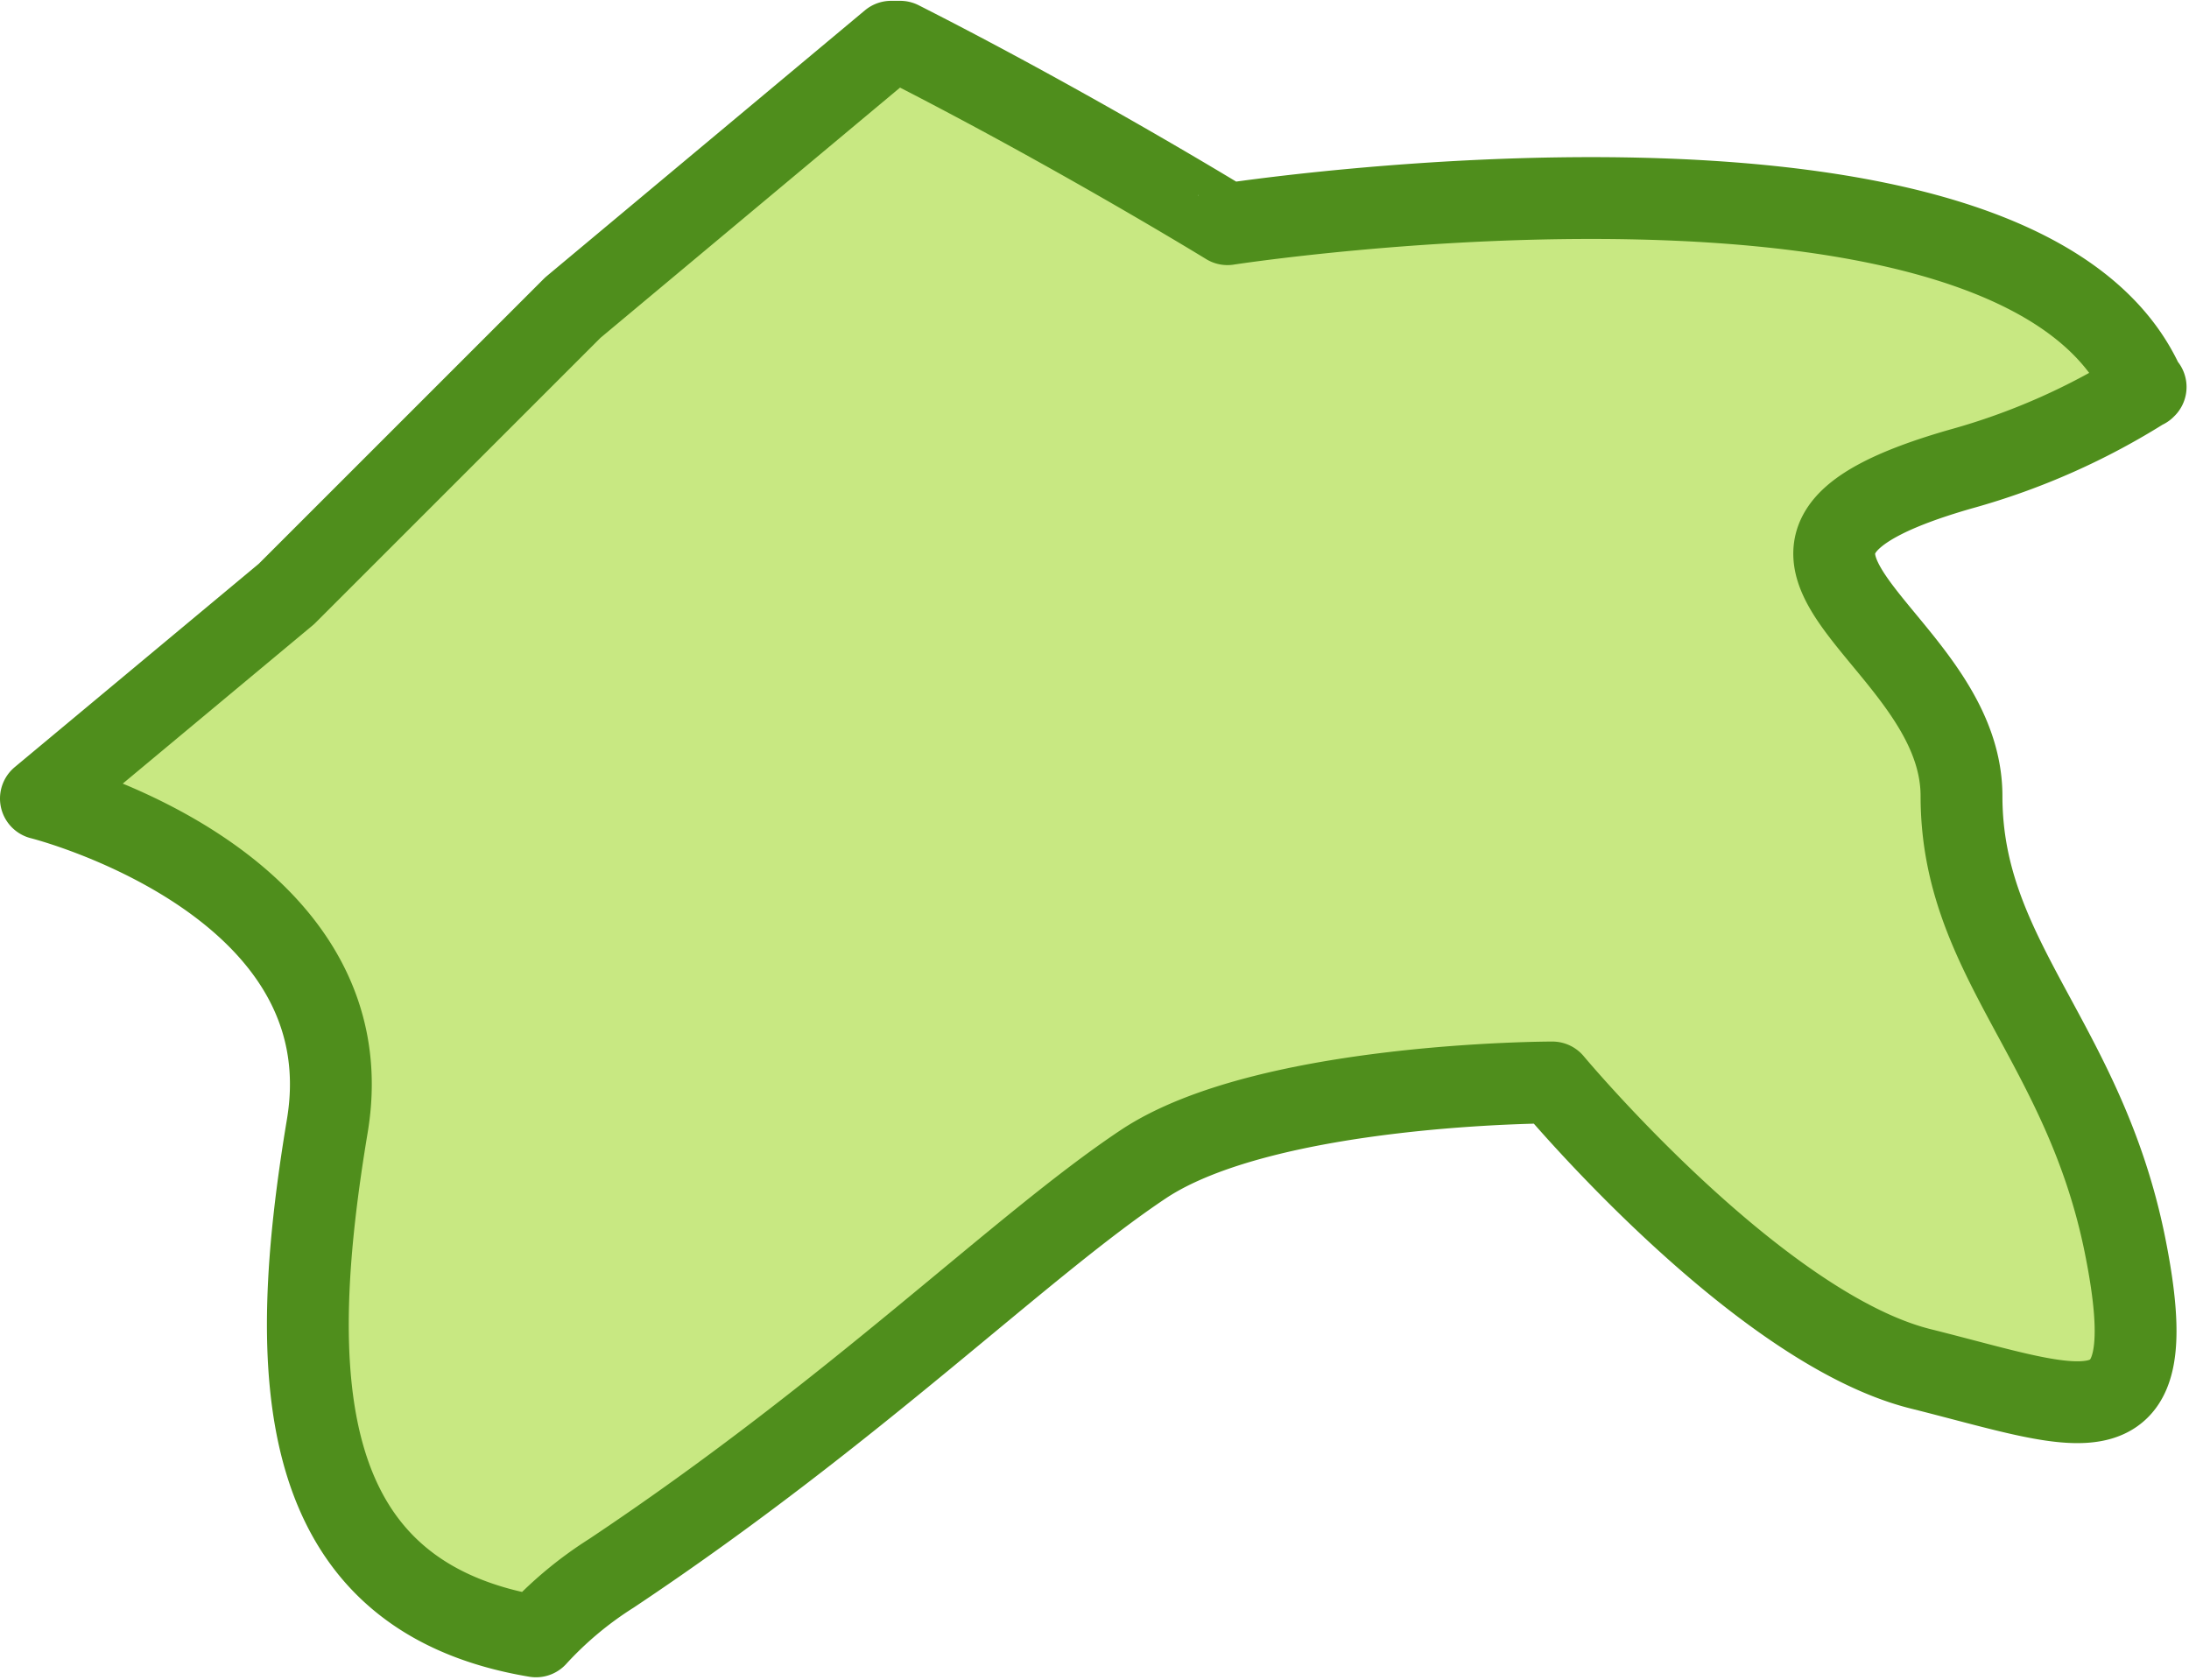 <svg xmlns="http://www.w3.org/2000/svg" viewBox="0 0 26.75 20.53"><defs><style>.cls-1{fill:#c8e882;stroke:#4f8e1c;stroke-linecap:round;stroke-linejoin:round;}</style></defs><title>アセット 17</title><g id="レイヤー_2" data-name="レイヤー 2"><g id="県"><path class="cls-1" d="M26.21,4.74c-1.5-3.5-11.21-2-11.21-2S13.11,1.58,11,.51h-.11L7,3.76,3.5,7.26l-3,2.5s4,1,3.5,4S3.55,19.5,6.55,20l0,0a4.52,4.52,0,0,1,.92-.77c3-2,5-4,6.5-5s5-1,5-1,2.5,3,4.5,3.5,3,1,2.5-1.5-2-3.5-2-5.5-3.5-3,0-4a8.39,8.39,0,0,0,2.25-1"/></g></g></svg>